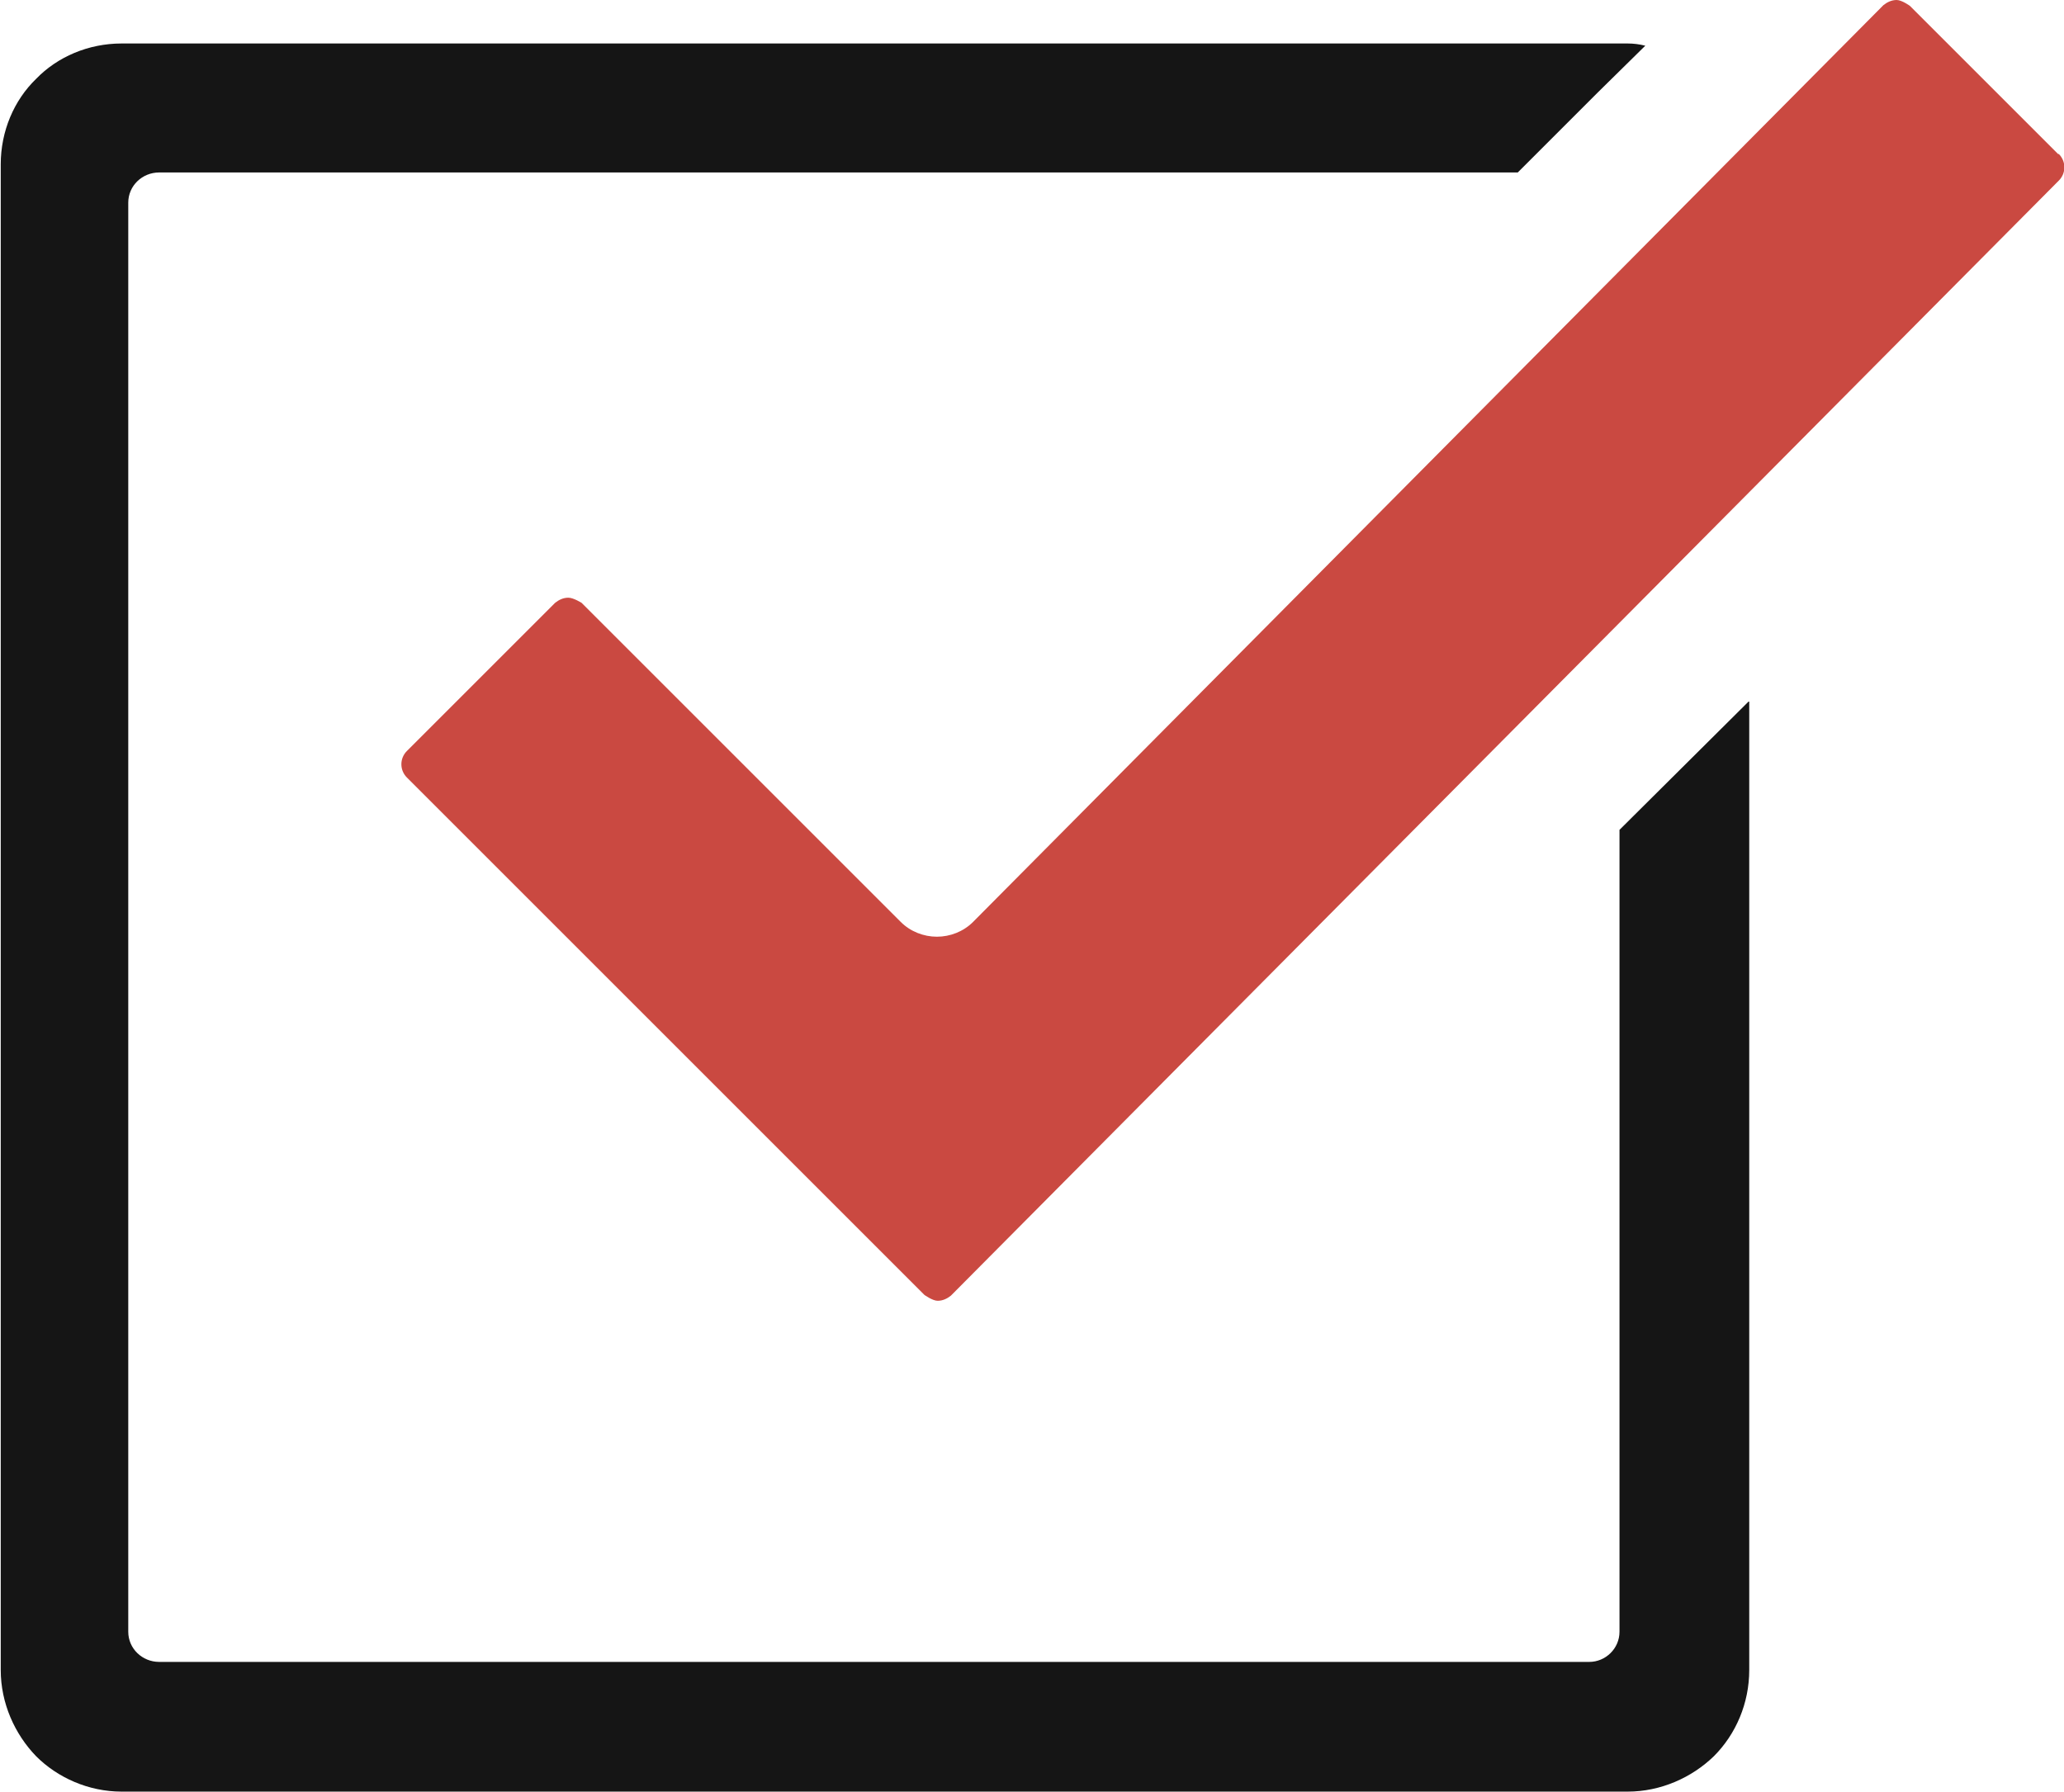 <?xml version="1.0" encoding="UTF-8"?><svg id="_レイヤー_2" xmlns="http://www.w3.org/2000/svg" viewBox="0 0 28 24.31"><defs><style>.cls-1{fill:#151515;}.cls-1,.cls-2{stroke-width:0px;}.cls-2{fill:#ca4941;}</style></defs><g id="_レイヤー_1-2"><path class="cls-2" d="M27.92,2.09L25.91.08s-.11-.08-.18-.08-.13.03-.18.07l-12.35,12.44c-.13.13-.31.2-.49.2s-.36-.07-.49-.2l-4.33-4.33s-.11-.07-.18-.07-.13.03-.18.07l-2.01,2.01c-.1.1-.1.26,0,.36l7.02,7.02s.11.08.18.08.13-.03.18-.07L27.93,2.45c.1-.1.1-.26,0-.36Z"/><path class="cls-1" d="M23.72,9.52h0s-1.75,1.74-1.75,1.74v10.88c0,.23-.19.41-.41.41H2.16c-.23,0-.42-.18-.42-.41V2.75c0-.23.19-.41.42-.41h18.43l1.09-1.09.64-.63s0,0,0,0h0c-.08-.02-.16-.03-.24-.03H1.65c-.45,0-.87.18-1.16.48-.3.29-.48.71-.48,1.16v20.43c0,.45.19.87.48,1.17.29.29.71.48,1.16.48h20.43c.45,0,.87-.19,1.17-.48.3-.3.48-.72.48-1.17v-13.14s0,0,0,0Z"/></g></svg>